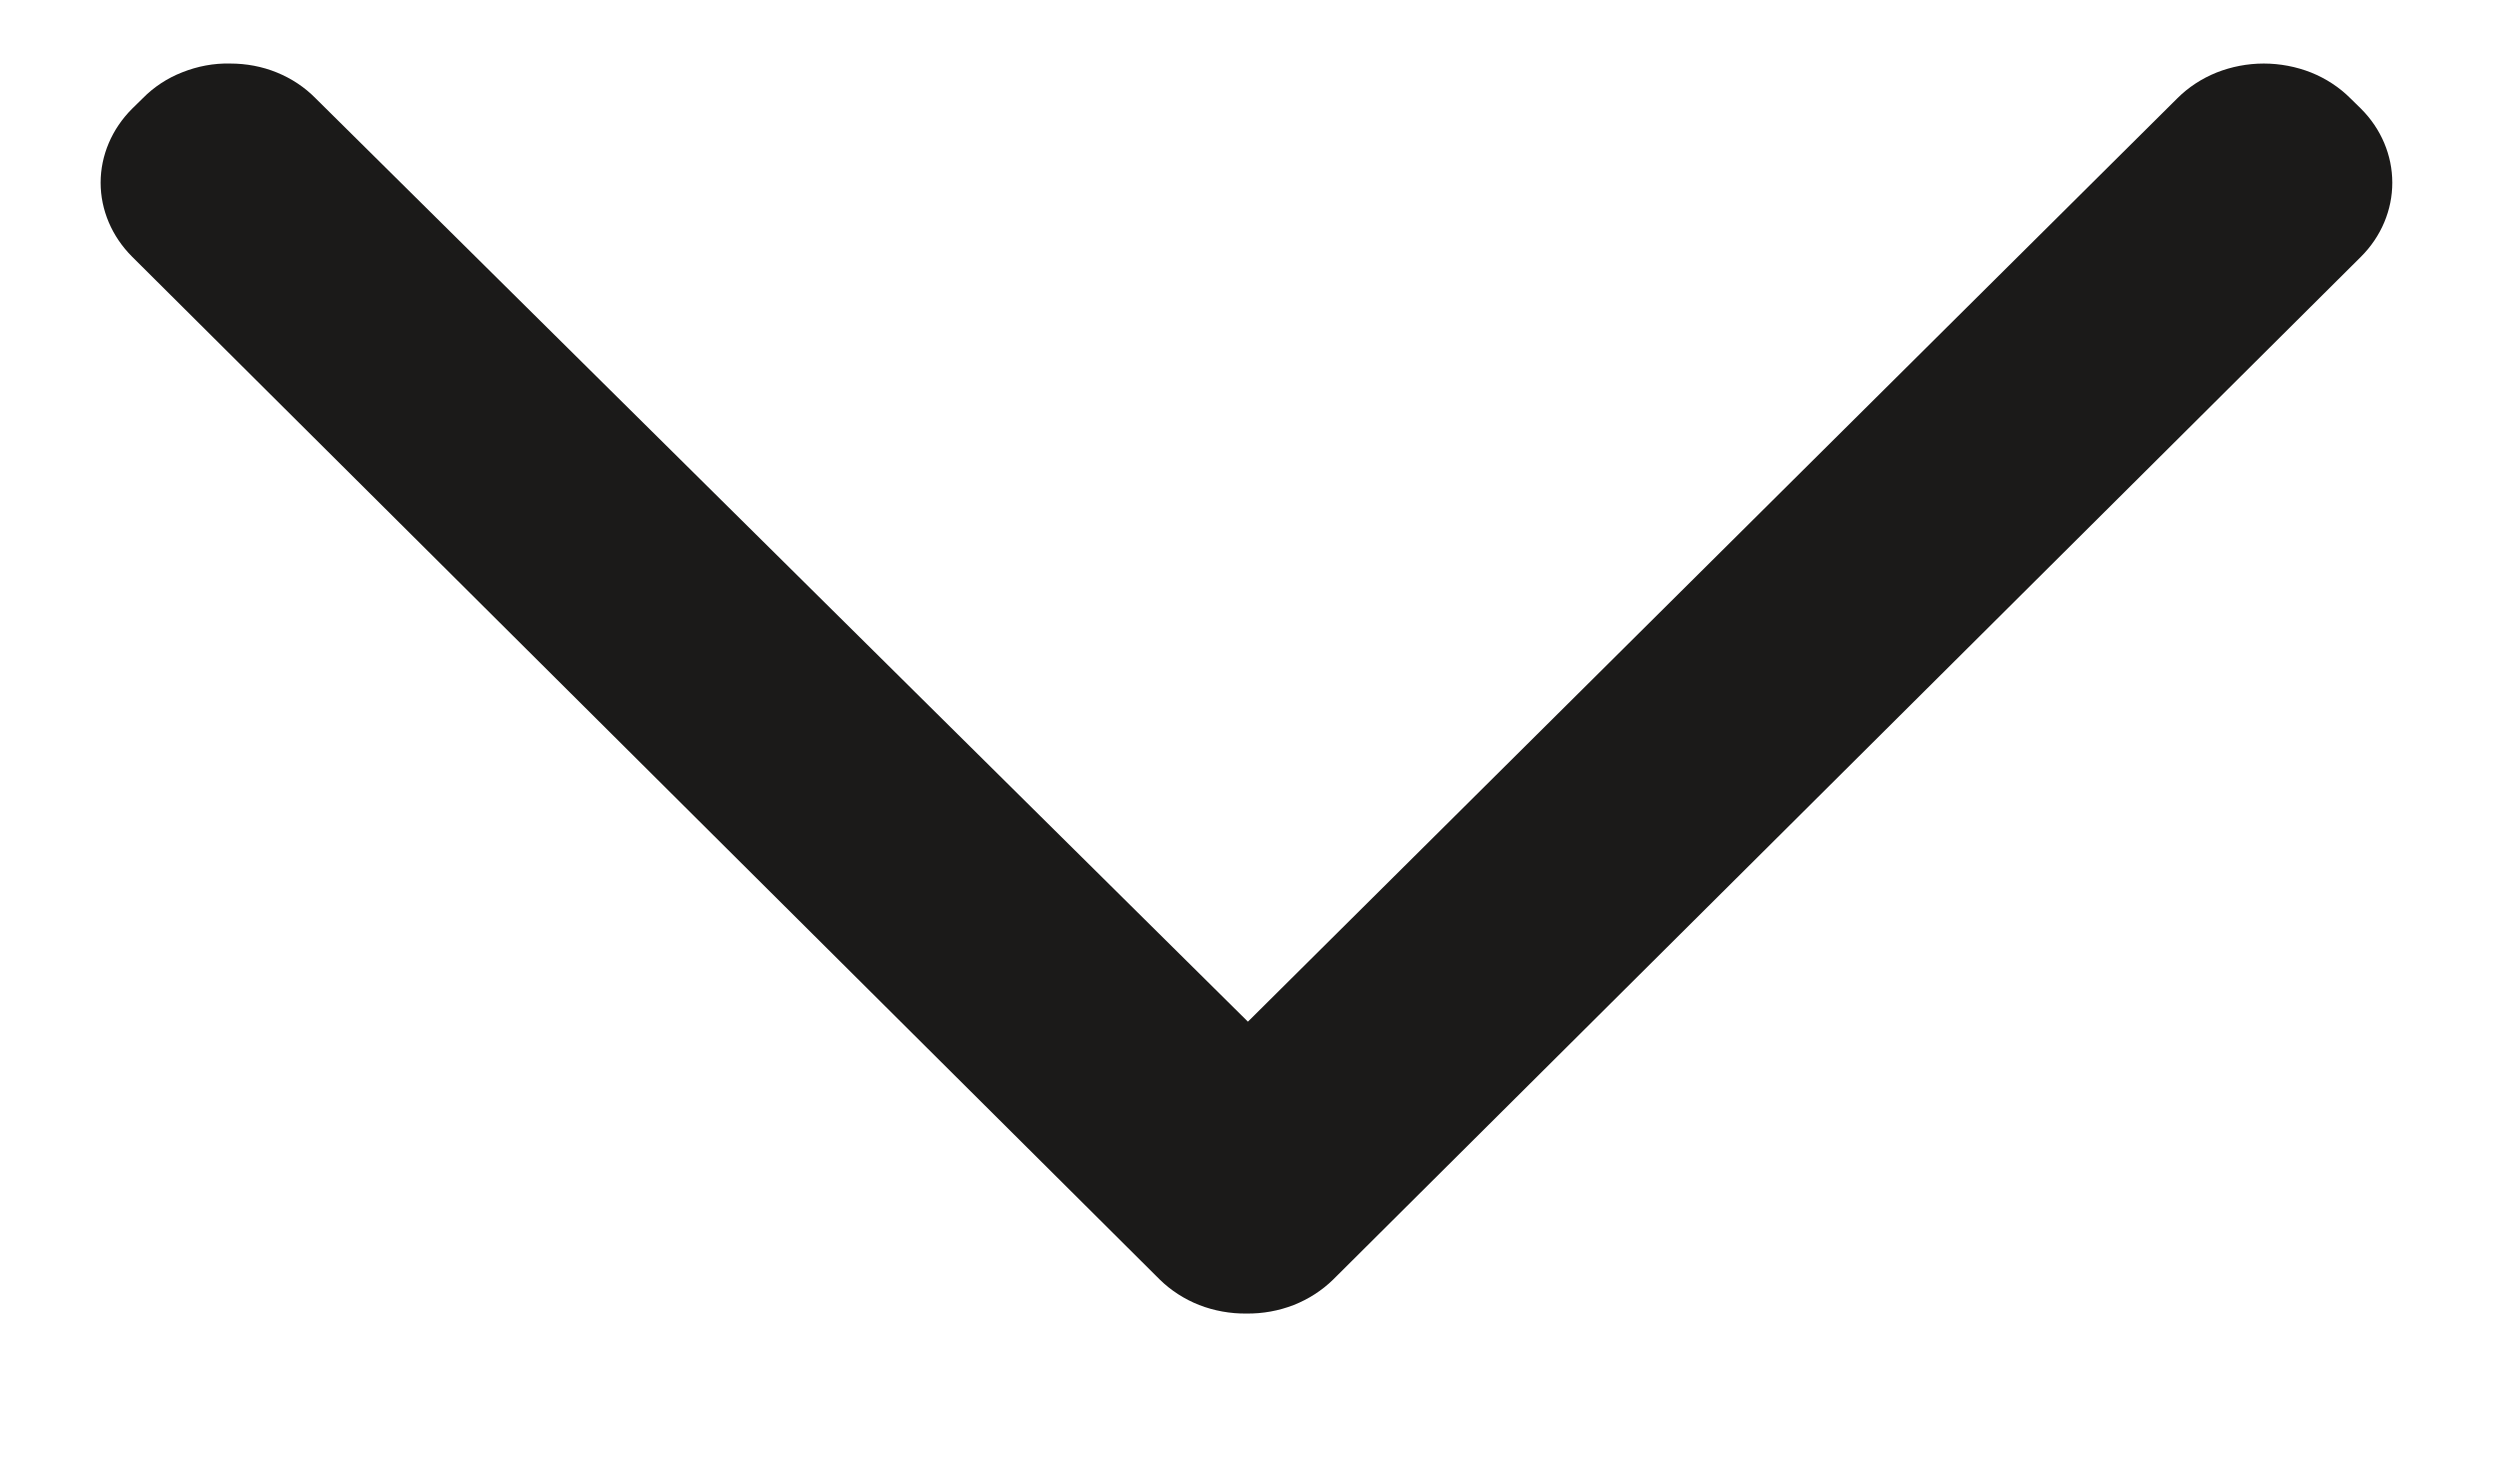 <svg width="12" height="7" viewBox="0 0 12 7" fill="none" xmlns="http://www.w3.org/2000/svg">
<path d="M5.983 6.305C5.906 6.306 5.828 6.292 5.756 6.264C5.685 6.236 5.62 6.194 5.567 6.142L0.634 1.232C0.537 1.135 0.483 1.008 0.483 0.877C0.483 0.746 0.537 0.619 0.634 0.522L0.685 0.472C0.738 0.418 0.803 0.375 0.875 0.347C0.948 0.318 1.026 0.303 1.105 0.305C1.182 0.305 1.258 0.319 1.329 0.348C1.4 0.377 1.463 0.419 1.515 0.472L5.99 4.904L10.451 0.472C10.504 0.419 10.568 0.377 10.64 0.348C10.711 0.32 10.788 0.305 10.866 0.305C10.944 0.305 11.022 0.32 11.093 0.348C11.165 0.377 11.229 0.419 11.282 0.472L11.333 0.522C11.43 0.619 11.483 0.746 11.483 0.877C11.483 1.008 11.43 1.135 11.333 1.232L6.399 6.142C6.346 6.194 6.281 6.236 6.21 6.264C6.138 6.292 6.061 6.306 5.983 6.305Z" fill="#1B1A19"/>
</svg>
